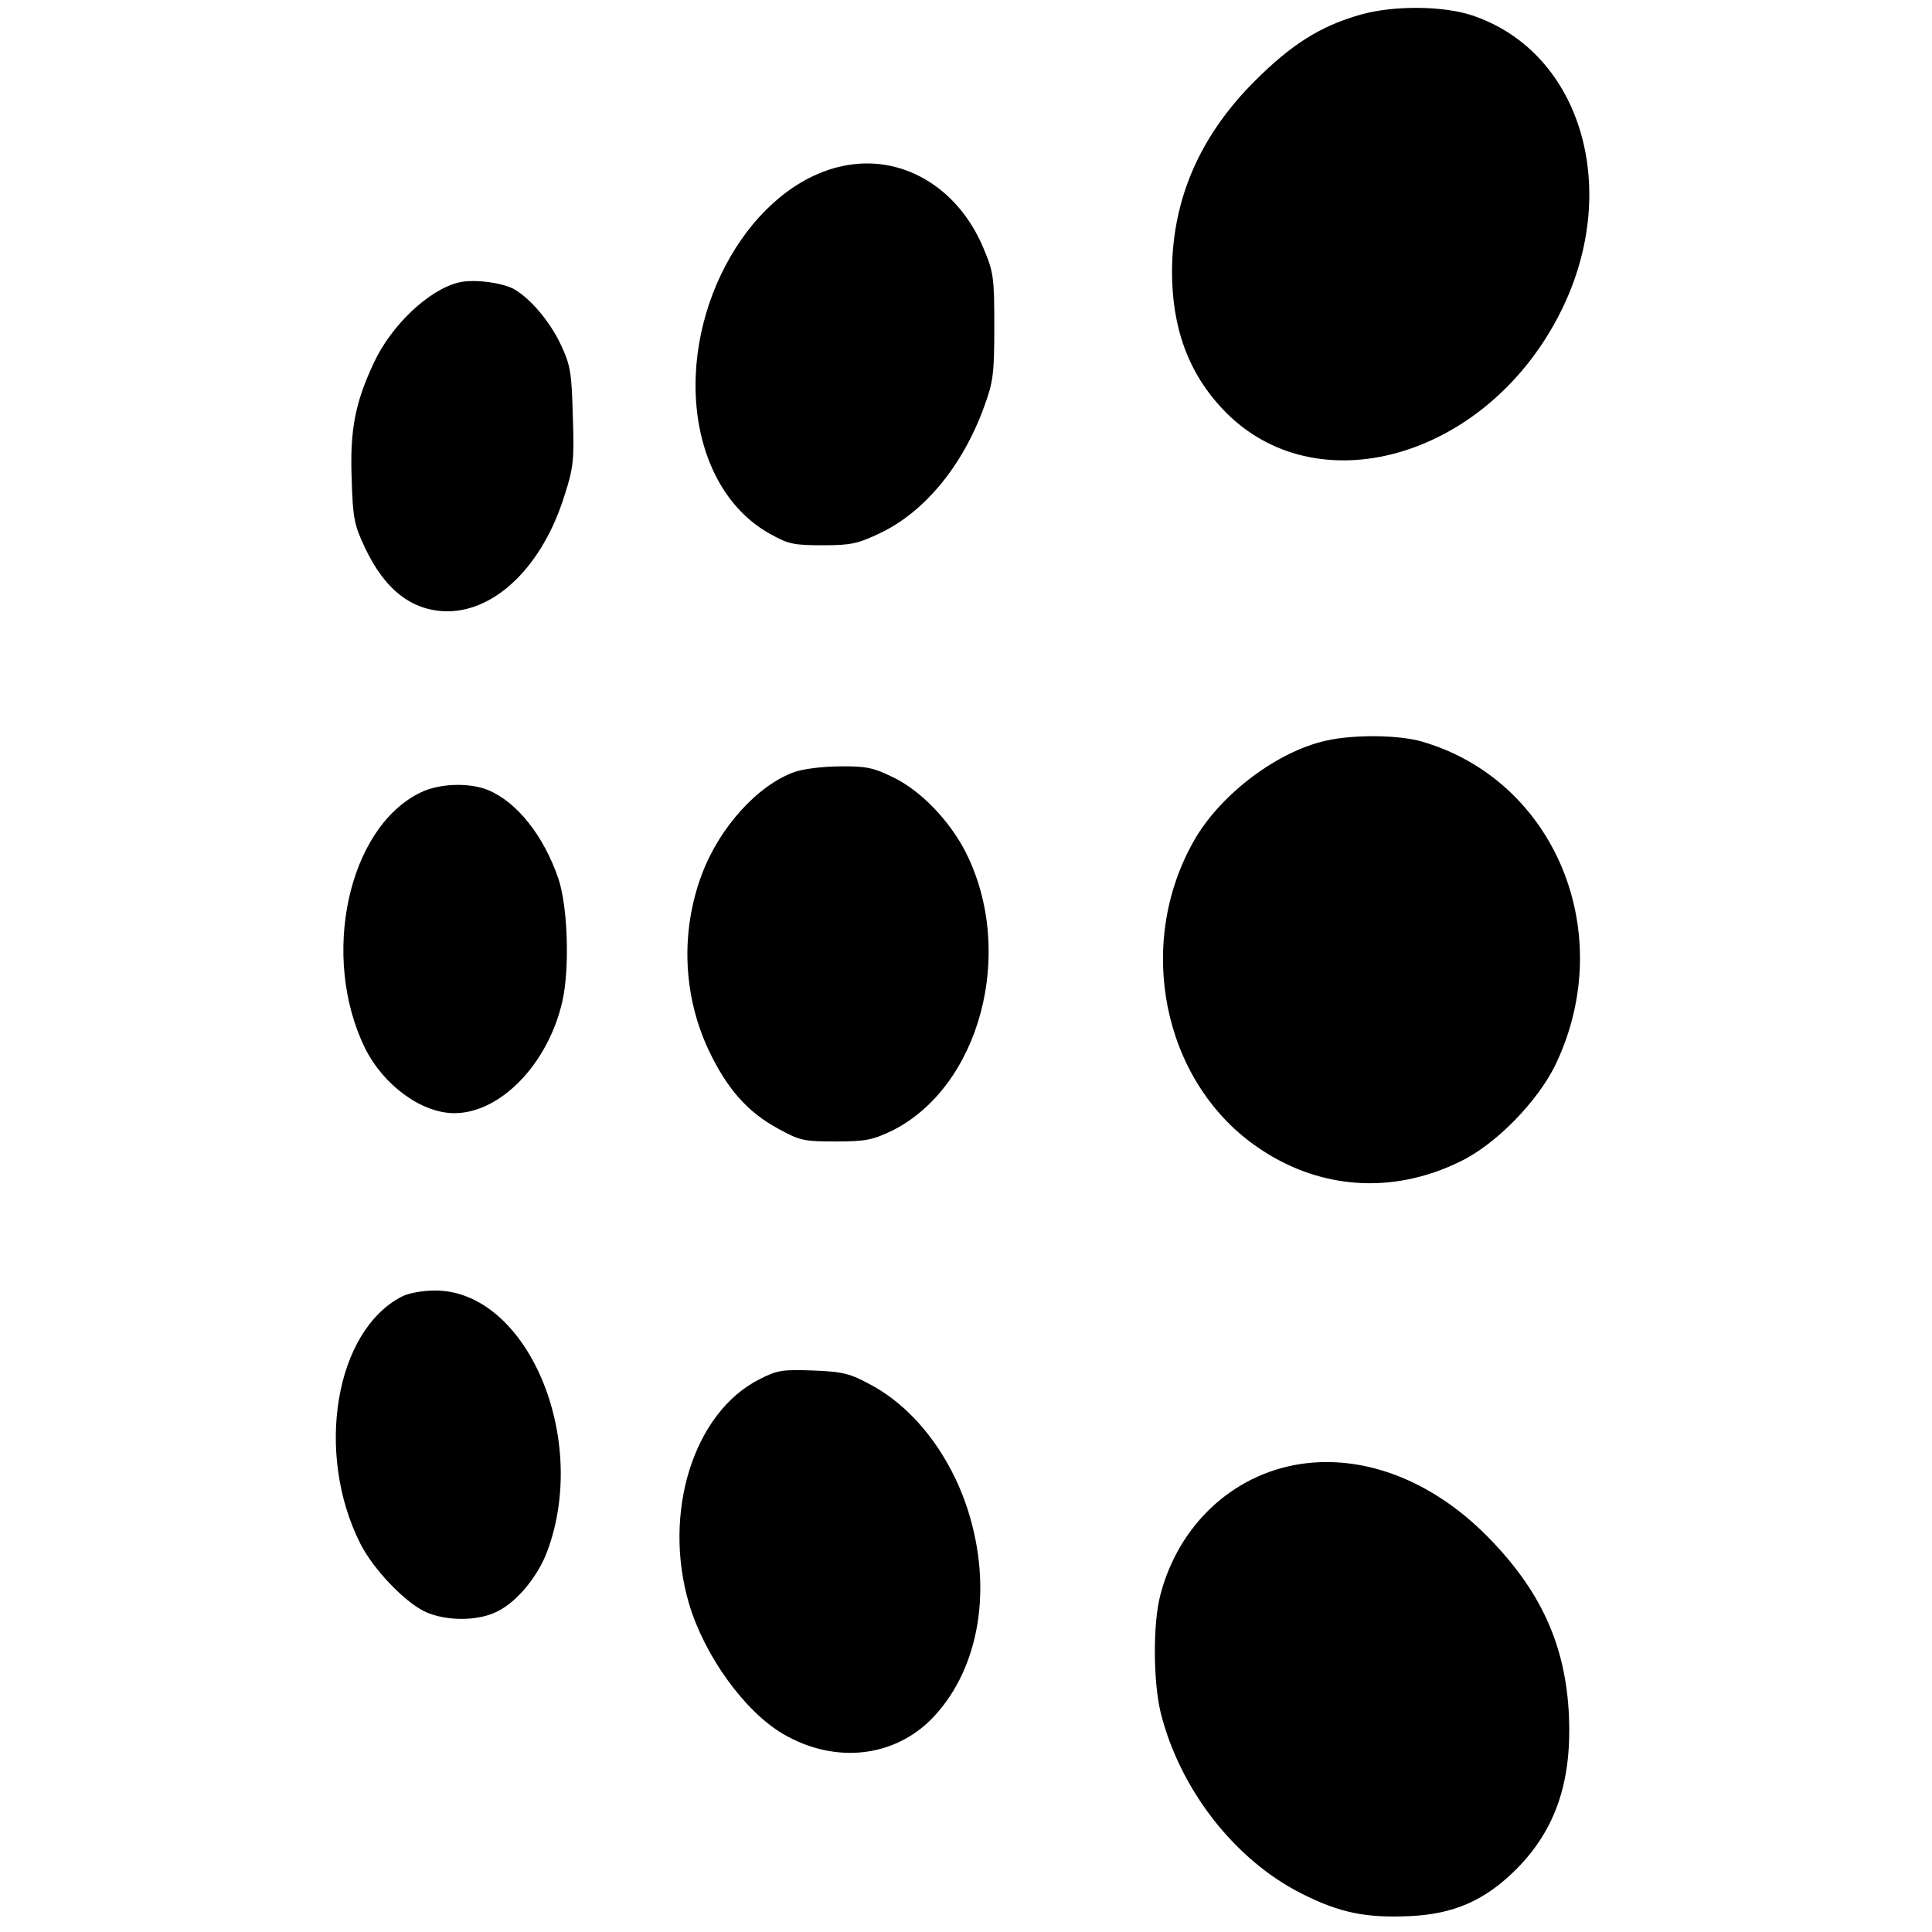 <?xml version="1.0" standalone="no"?>
<!DOCTYPE svg PUBLIC "-//W3C//DTD SVG 20010904//EN"
 "http://www.w3.org/TR/2001/REC-SVG-20010904/DTD/svg10.dtd">
<svg version="1.0" xmlns="http://www.w3.org/2000/svg"
 width="512pt" height="512pt" viewBox="0 0 512 512"
 preserveAspectRatio="xMidYMid meet">
<g transform="translate(0,512) scale(0.1,-0.1)"
fill="#000000" stroke="none">
<path d="M3605 5081 c-106 -30 -183 -79 -280 -176 -145 -145 -217 -311 -219
-500 -1 -152 43 -273 135 -370 243 -257 692 -132 889 247 171 327 64 699 -228
797 -77 26 -210 27 -297 2z"/>
<path d="M2233 4680 c-241 -51 -425 -370 -384 -665 20 -141 89 -253 192 -310
48 -27 63 -30 139 -30 75 0 93 4 152 32 118 56 219 178 276 335 24 66 27 86
27 213 0 131 -2 144 -29 208 -68 162 -218 250 -373 217z"/>
<path d="M1214 4371 c-79 -20 -178 -114 -224 -214 -49 -105 -63 -177 -58 -307
3 -103 7 -122 35 -181 53 -113 126 -169 220 -169 129 1 252 123 309 307 24 74
26 95 22 210 -3 115 -6 134 -31 188 -29 63 -84 127 -127 150 -34 17 -108 26
-146 16z"/>
<path d="M3501 3154 c-129 -34 -272 -146 -338 -264 -154 -273 -82 -631 162
-805 164 -117 362 -133 545 -43 94 45 206 160 253 258 165 347 -1 750 -352
854 -67 20 -197 20 -270 0z"/>
<path d="M2105 3074 c-97 -35 -198 -146 -245 -271 -57 -152 -50 -321 18 -466
49 -103 103 -164 184 -208 58 -32 69 -34 153 -34 79 0 97 4 148 28 234 116
330 474 196 739 -43 84 -120 164 -194 199 -51 25 -72 29 -140 28 -44 0 -98 -7
-120 -15z"/>
<path d="M1113 3019 c-191 -94 -264 -434 -146 -676 49 -99 150 -173 237 -173
122 0 248 130 286 295 20 86 15 251 -10 326 -38 112 -109 203 -186 235 -50 21
-132 18 -181 -7z"/>
<path d="M1065 1684 c-177 -91 -231 -415 -110 -655 34 -67 115 -152 169 -179
56 -27 143 -27 195 0 52 26 106 92 131 158 113 302 -54 692 -297 692 -33 0
-71 -7 -88 -16z"/>
<path d="M2013 1465 c-175 -88 -258 -354 -187 -595 41 -138 147 -285 249 -345
138 -81 298 -63 400 46 121 130 156 340 90 547 -47 147 -143 271 -257 332 -55
30 -74 35 -153 38 -81 3 -95 1 -142 -23z"/>
<path d="M3445 1240 c-179 -28 -322 -162 -370 -347 -20 -76 -19 -230 1 -312
51 -204 197 -391 375 -480 99 -50 169 -64 283 -59 118 5 201 41 285 125 103
104 146 230 139 403 -8 190 -75 336 -218 480 -146 147 -326 216 -495 190z"/>
</g>
</svg>
